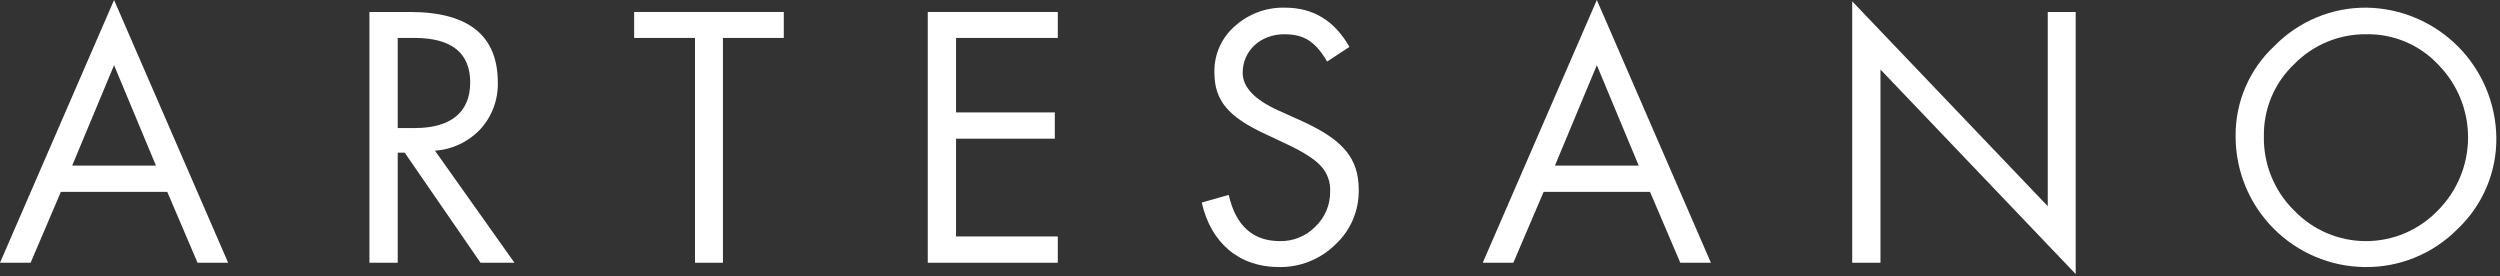 <svg width="208" height="23" viewBox="0 0 208 23" fill="none" xmlns="http://www.w3.org/2000/svg">
<rect x="0" y="0" width="208" height="23" fill="#333333" stroke="none"/>
<path d="M16.436 21.86L13.918 15.966H5.063L2.546 21.86H0L9.49 0.001L18.981 21.86H16.436ZM6.004 13.78H12.977L9.49 5.424L6.004 13.78Z" fill="white"/>
<path d="M42.802 21.859H39.98L33.671 12.701H33.09V21.859H30.738V0.997H34.114C38.984 0.997 41.418 2.961 41.418 6.862C41.455 8.304 40.929 9.703 39.952 10.764C38.966 11.808 37.622 12.44 36.189 12.535L42.802 21.859ZM33.09 3.155V10.653H34.529C37.517 10.653 39.122 9.325 39.122 6.862C39.122 4.4 37.572 3.155 34.474 3.155H33.09Z" fill="white"/>
<path d="M65.211 3.155H60.148V21.859H57.824V3.155H52.761V0.997H65.211V3.155Z" fill="white"/>
<path d="M88.009 0.997V3.155H79.542V9.353H87.76V11.538H79.542V19.673H88.009V21.859H77.19V0.997H88.009Z" fill="white"/>
<path d="M110.419 5.119C109.422 3.431 108.482 2.85 106.849 2.85C104.885 2.85 103.391 4.206 103.391 6.06C103.391 7.249 104.387 8.301 106.351 9.186L108.316 10.072C111.719 11.621 113.047 13.143 113.047 15.8C113.061 16.65 112.896 17.493 112.562 18.275C112.229 19.057 111.734 19.759 111.11 20.337C110.491 20.948 109.756 21.429 108.948 21.752C108.14 22.075 107.276 22.234 106.407 22.219C103.086 22.219 100.734 20.198 99.987 16.851L102.229 16.215C102.81 18.787 104.248 20.061 106.49 20.061C107.034 20.072 107.574 19.972 108.078 19.767C108.583 19.563 109.04 19.258 109.422 18.871C109.822 18.495 110.139 18.04 110.354 17.535C110.568 17.03 110.675 16.486 110.668 15.938C110.689 15.549 110.631 15.159 110.498 14.793C110.365 14.427 110.159 14.091 109.893 13.807C109.395 13.254 108.482 12.673 107.154 12.036L105.272 11.151C102.173 9.712 101.039 8.356 101.039 6.032C101.02 5.306 101.162 4.585 101.454 3.921C101.745 3.256 102.18 2.664 102.727 2.186C103.869 1.153 105.365 0.598 106.905 0.637C109.257 0.637 111.028 1.716 112.273 3.901L110.419 5.119Z" fill="white"/>
<path d="M139.801 21.859L137.283 15.965H128.429L125.911 21.859H123.365L132.856 0L142.347 21.859H139.801ZM129.37 13.779H136.342L132.856 5.423L129.37 13.779Z" fill="white"/>
<path d="M156.455 21.86H154.104V0.111L170.373 17.155V0.997H172.697V22.8L156.455 5.783L156.455 21.86Z" fill="white"/>
<path d="M189.24 3.819C190.234 2.803 191.423 1.998 192.735 1.451C194.047 0.905 195.456 0.628 196.877 0.637C199.735 0.674 202.465 1.826 204.486 3.846C206.507 5.867 207.659 8.598 207.696 11.456C207.711 12.879 207.432 14.29 206.874 15.599C206.317 16.909 205.494 18.089 204.458 19.065C203.453 20.079 202.254 20.881 200.932 21.423C199.611 21.965 198.194 22.235 196.766 22.219C193.896 22.192 191.153 21.031 189.136 18.988C187.119 16.945 185.993 14.188 186.003 11.317C185.991 9.911 186.272 8.517 186.83 7.226C187.387 5.935 188.208 4.774 189.24 3.819ZM190.873 17.515C191.646 18.32 192.574 18.96 193.601 19.398C194.628 19.836 195.733 20.061 196.849 20.061C197.965 20.061 199.07 19.836 200.097 19.398C201.124 18.96 202.052 18.32 202.826 17.515C204.433 15.904 205.338 13.723 205.343 11.447C205.349 9.172 204.453 6.987 202.853 5.369C202.089 4.554 201.162 3.909 200.132 3.475C199.103 3.041 197.994 2.828 196.877 2.85C195.76 2.837 194.651 3.052 193.619 3.48C192.587 3.908 191.653 4.541 190.873 5.34C190.062 6.108 189.42 7.036 188.987 8.065C188.554 9.093 188.338 10.201 188.355 11.317C188.329 12.467 188.539 13.611 188.973 14.677C189.406 15.742 190.052 16.708 190.873 17.515Z" fill="white"/>
</svg>
